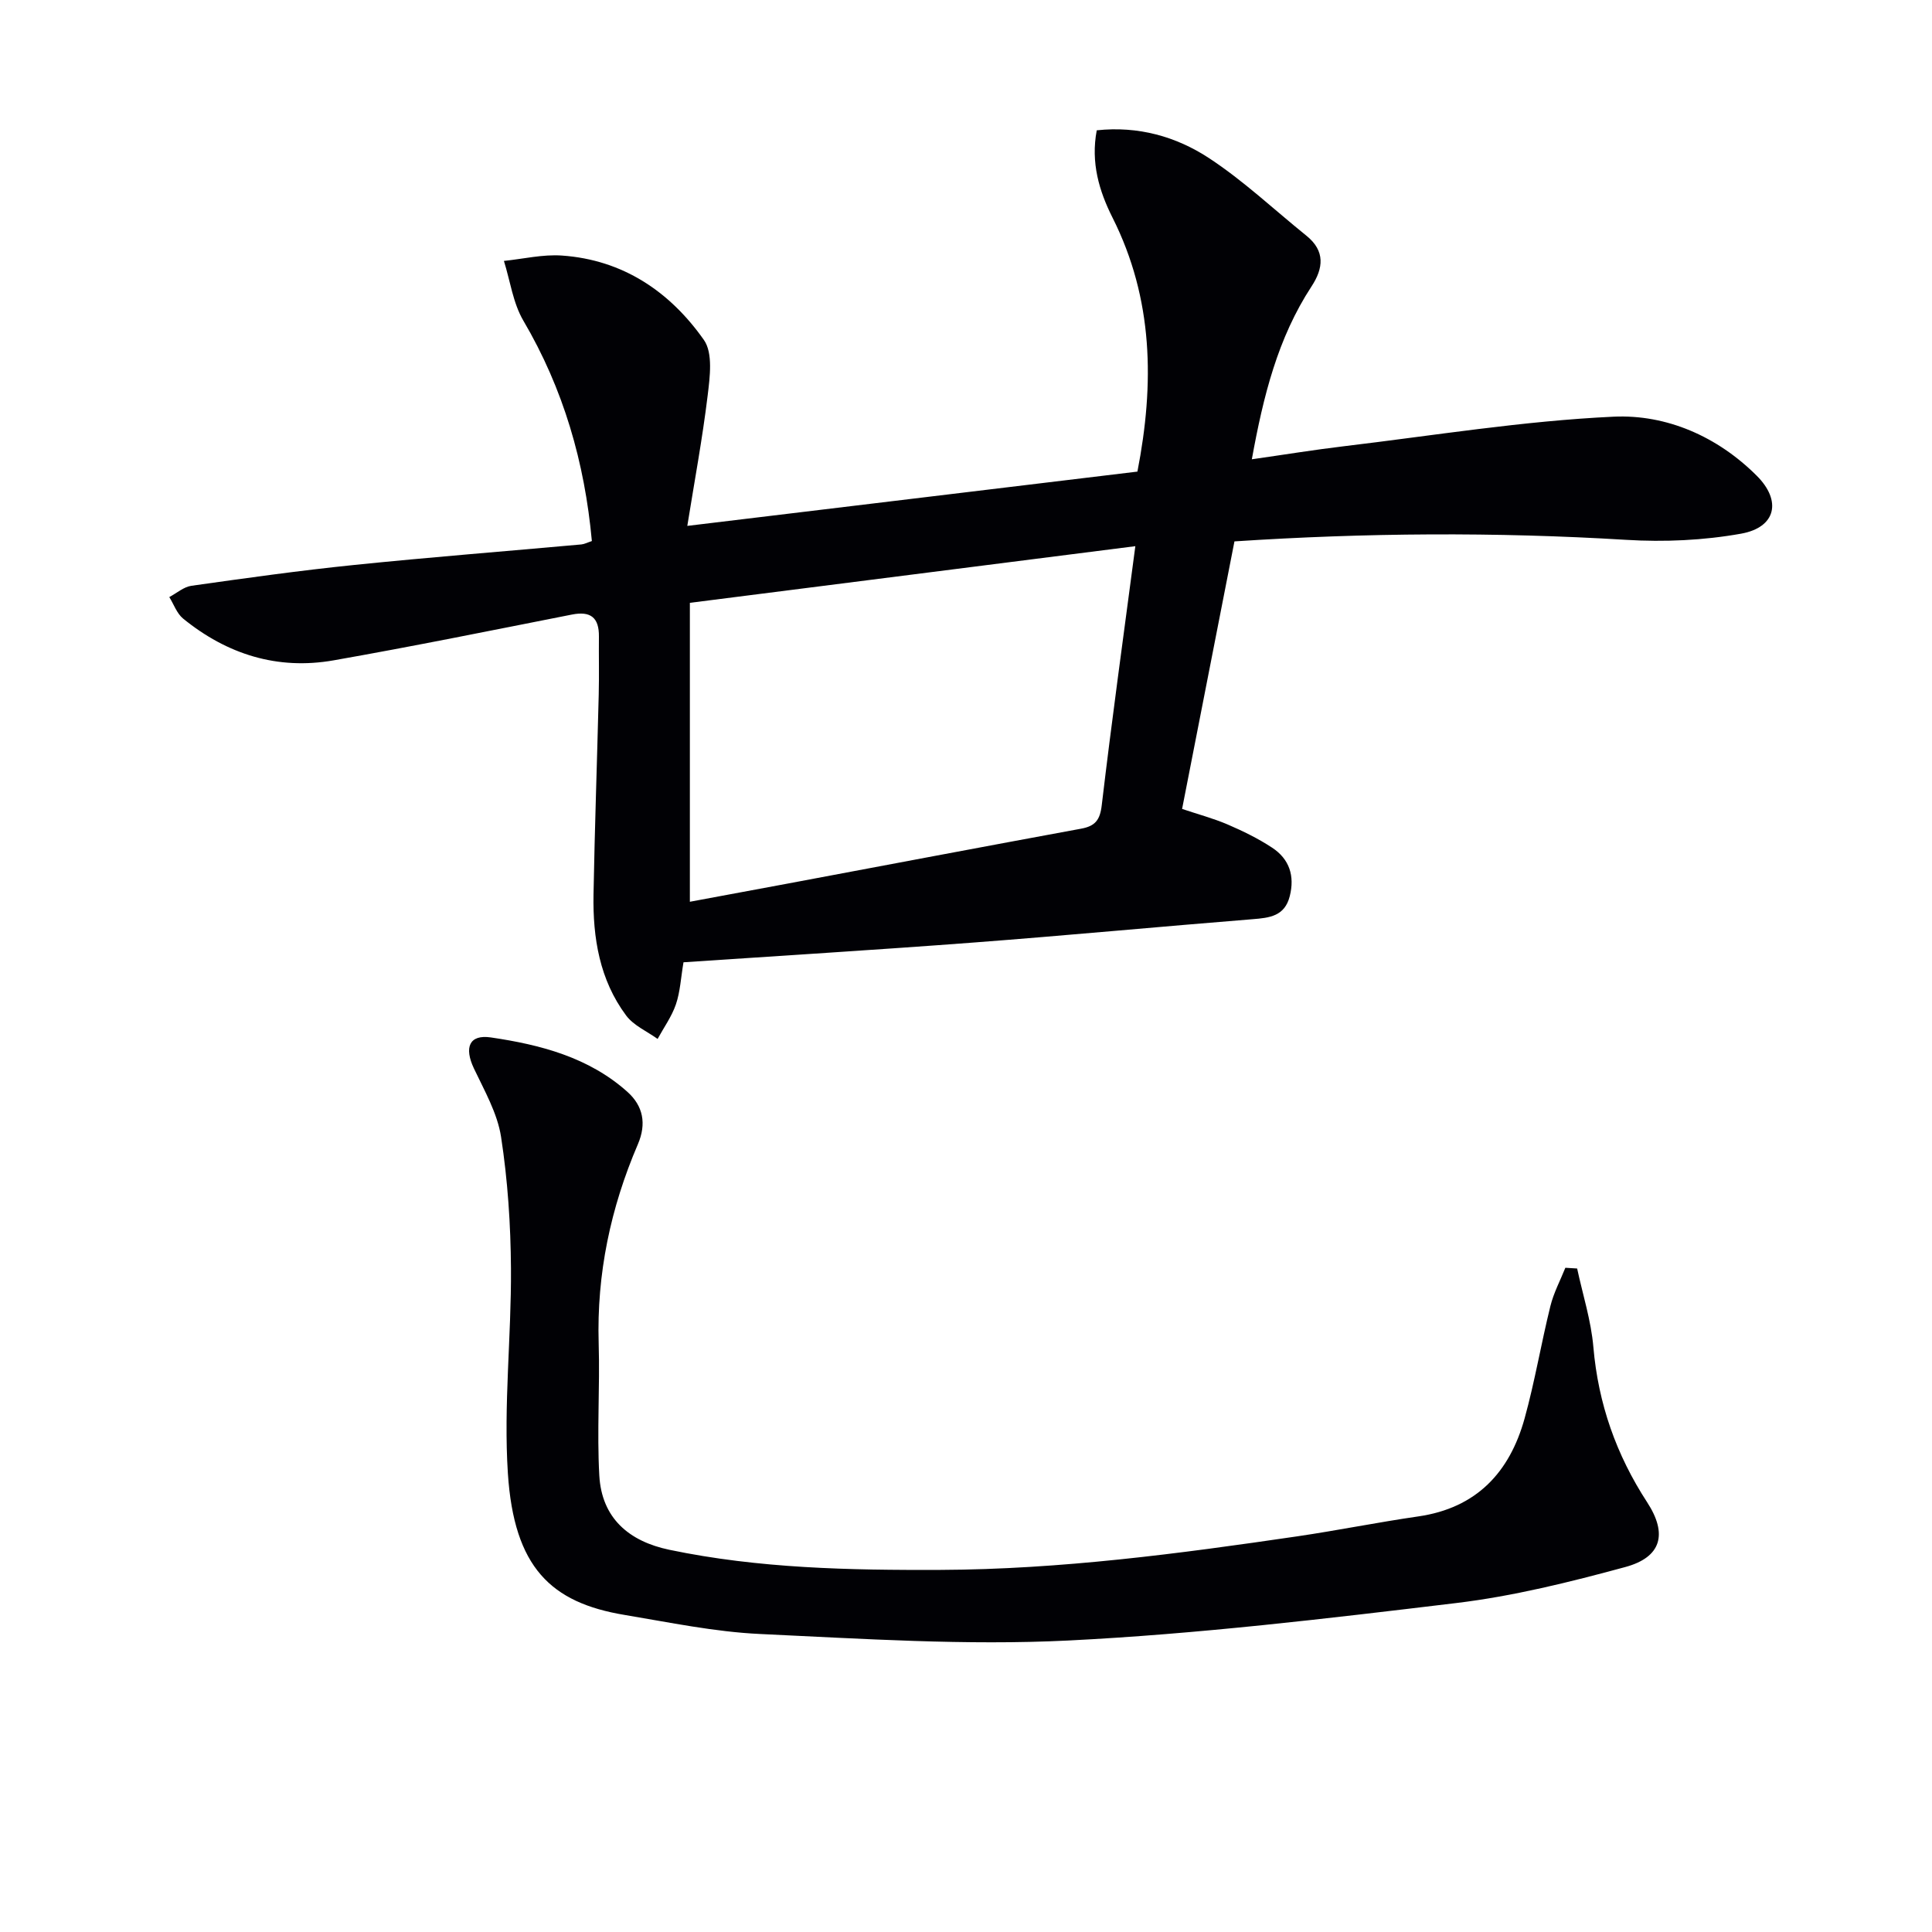 <svg enable-background="new 0 0 400 400" viewBox="0 0 400 400" xmlns="http://www.w3.org/2000/svg"><path d="m255.58 112.09c-3.63 18.56-7.19 36.77-10.84 55.39 3.26 1.1 6.44 1.94 9.43 3.22 3.18 1.37 6.34 2.91 9.22 4.81 3.55 2.34 4.71 5.82 3.64 10.04-1.05 4.14-4.17 4.48-7.69 4.76-19.21 1.54-38.39 3.36-57.61 4.82-20.02 1.52-40.07 2.74-60.22 4.1-.55 3.23-.68 6.1-1.57 8.71-.86 2.52-2.5 4.79-3.79 7.16-2.21-1.59-4.97-2.77-6.52-4.86-5.49-7.37-6.91-16.07-6.75-25.02.25-13.81.74-27.61 1.08-41.42.1-4 0-8 .04-12 .04-3.91-1.68-5.34-5.6-4.56-16.43 3.24-32.85 6.58-49.34 9.48-11.61 2.04-22.06-1.25-31.15-8.65-1.3-1.06-1.92-2.94-2.86-4.45 1.52-.81 2.98-2.11 4.58-2.34 11.18-1.58 22.36-3.15 33.59-4.3 15.69-1.61 31.42-2.84 47.14-4.26.63-.06 1.24-.39 2.18-.7-1.49-16.28-5.87-31.49-14.19-45.64-2.14-3.65-2.72-8.22-4.02-12.36 4.01-.41 8.05-1.39 12.01-1.11 12.63.88 22.36 7.47 29.4 17.48 1.89 2.7 1.24 7.65.78 11.44-1.09 9-2.76 17.93-4.22 27.05 31.78-3.83 62.51-7.54 93.19-11.24 3.54-18.16 3.32-35.74-5.16-52.59-2.76-5.49-4.53-11.38-3.26-18.07 8.57-.93 16.43 1.29 23.22 5.74 7.17 4.7 13.49 10.68 20.2 16.09 3.91 3.16 3.52 6.72 1.04 10.5-6.97 10.65-9.97 22.66-12.35 35.78 6.61-.94 12.78-1.95 18.97-2.69 18.62-2.22 37.22-5.26 55.91-6.13 10.98-.51 21.52 4.1 29.66 12.23 5.21 5.2 3.98 10.69-3.24 11.99-7.76 1.39-15.89 1.76-23.77 1.28-27.09-1.65-54.12-1.46-81.13.32zm-20.52.99c-31.38 3.99-61.86 7.87-92.23 11.73v61.89c7.11-1.32 13.75-2.54 20.39-3.79 20.2-3.79 40.4-7.62 60.61-11.34 2.88-.53 3.91-1.75 4.27-4.82 2.06-17.45 4.48-34.85 6.96-53.67z" fill="#010105"/><path d="m326.53 262.63c1.16 5.41 2.89 10.78 3.36 16.25 1.01 11.73 4.73 22.31 11.13 32.14 4.29 6.58 2.96 11.39-4.53 13.42-11.49 3.12-23.18 6.03-34.97 7.45-26.71 3.21-53.49 6.42-80.33 7.76-21.21 1.05-42.58-.36-63.84-1.35-9.4-.44-18.74-2.4-28.06-3.95-15.21-2.53-22.87-9.81-24.14-29.32-.91-14.05.73-28.26.64-42.39-.06-9.1-.67-18.28-2.05-27.26-.76-4.91-3.45-9.58-5.63-14.19-2.03-4.3-.99-7.06 3.52-6.4 10.22 1.5 20.25 4.1 28.25 11.25 3.27 2.92 4.02 6.6 2.18 10.88-5.64 13.14-8.54 26.83-8.11 41.22.27 9.11-.38 18.25.13 27.34.49 8.83 6.13 13.64 14.52 15.39 18.52 3.87 37.28 4.23 56.11 4.16 24.85-.1 49.39-3.36 73.89-6.95 8.36-1.23 16.66-2.91 25.03-4.12 12.05-1.74 18.92-9.11 22.02-20.28 2.12-7.66 3.43-15.54 5.34-23.26.67-2.73 2.04-5.3 3.1-7.94.81.05 1.62.1 2.44.15z" fill="#010105"/></svg>